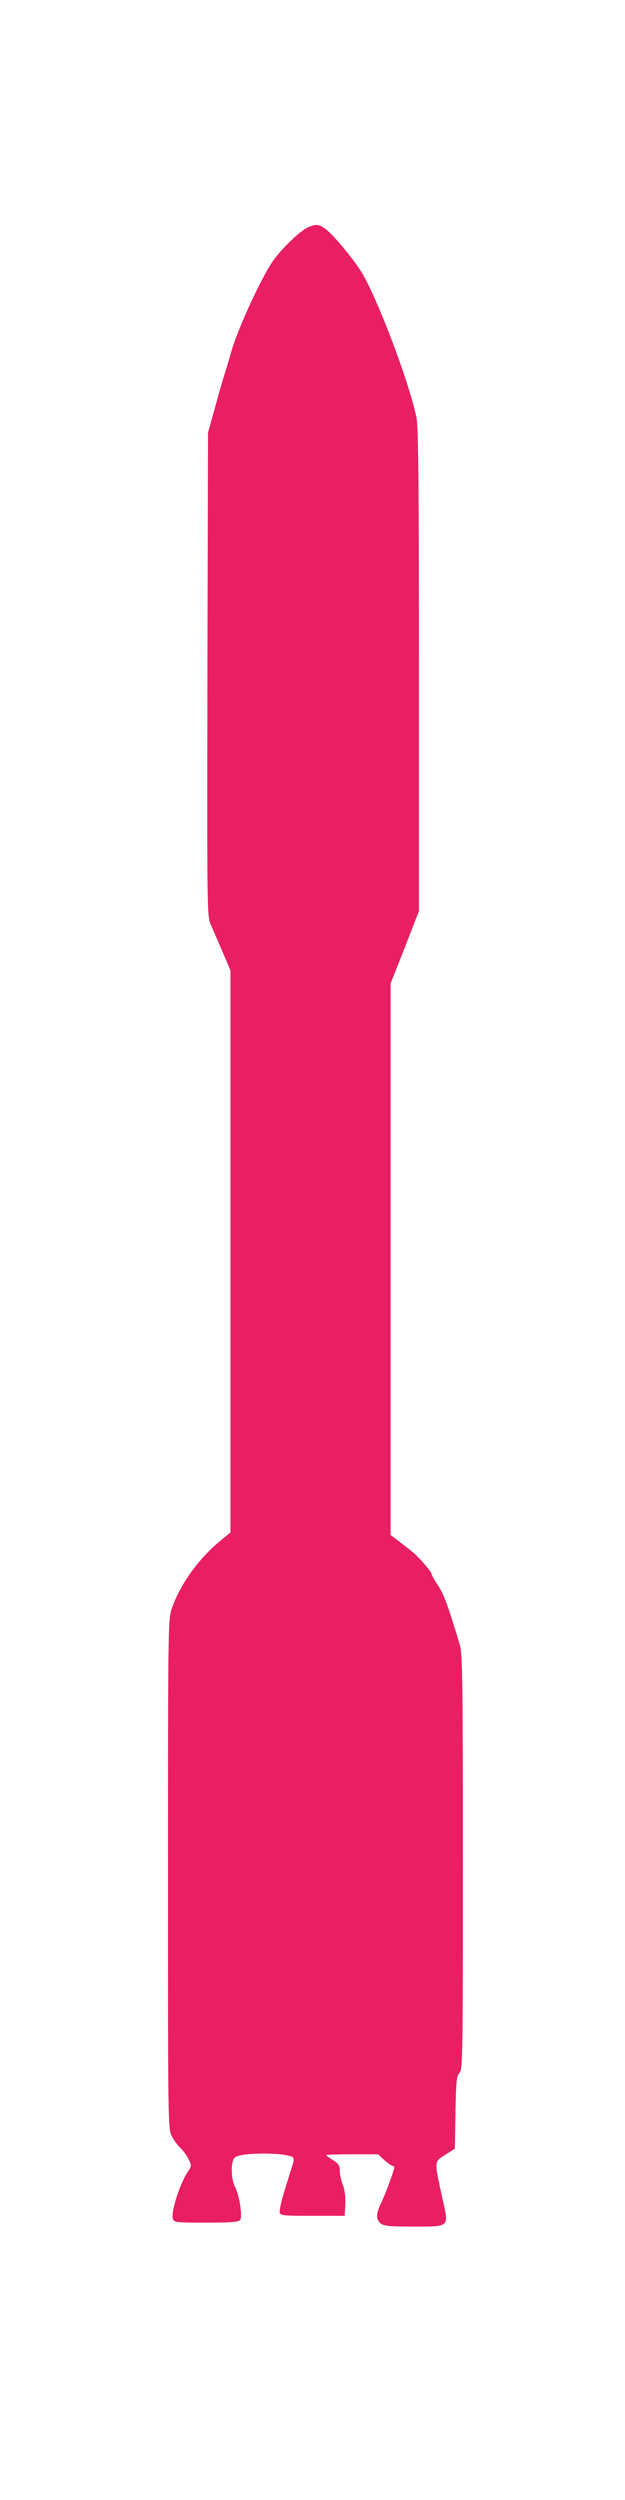 <?xml version="1.0" standalone="no"?>
<!DOCTYPE svg PUBLIC "-//W3C//DTD SVG 20010904//EN"
 "http://www.w3.org/TR/2001/REC-SVG-20010904/DTD/svg10.dtd">
<svg version="1.0" xmlns="http://www.w3.org/2000/svg"
 width="320pt" height="1280pt" viewBox="0 0 320 1280"
 preserveAspectRatio="xMidYMid meet">
<g transform="translate(0,1280) scale(0.1,-0.1)"
fill="#e91e63" stroke="none">
<path d="M1575 11635 c-40 -18 -132 -107 -178 -172 -61 -88 -184 -356 -214
-468 -3 -11 -16 -56 -30 -100 -14 -44 -39 -132 -56 -195 l-32 -115 -3 -1239
c-2 -1201 -2 -1241 17 -1280 10 -23 37 -85 60 -138 l41 -97 0 -1438 0 -1439
-58 -48 c-111 -94 -200 -219 -243 -343 -18 -54 -19 -96 -19 -1360 0 -1274 0
-1305 20 -1341 10 -20 31 -48 45 -61 14 -13 32 -38 41 -57 15 -31 15 -35 -3
-61 -41 -60 -89 -209 -78 -243 6 -19 15 -20 169 -20 123 0 166 3 175 13 14 17
-3 127 -26 171 -22 41 -22 135 1 151 34 25 255 25 295 0 5 -3 6 -17 1 -33 -5
-15 -23 -72 -40 -128 -18 -56 -30 -110 -28 -120 3 -18 14 -19 168 -19 l165 0
3 59 c2 36 -3 73 -12 98 -9 21 -16 54 -16 72 0 28 -6 38 -35 56 -19 12 -35 24
-35 26 0 2 60 4 133 4 l133 0 32 -30 c18 -16 38 -30 44 -30 6 0 8 -8 5 -17
-21 -65 -48 -136 -66 -173 -26 -54 -27 -82 -3 -103 16 -14 43 -17 163 -17 194
0 188 -6 155 140 -44 202 -44 190 13 227 l50 32 3 185 c3 158 5 187 21 203 16
18 17 84 17 1080 0 901 -2 1068 -15 1109 -60 200 -81 259 -111 304 -19 28 -34
56 -34 61 0 9 -43 61 -81 98 -9 9 -41 35 -73 59 l-56 43 0 1412 0 1412 73 185
72 185 0 1235 c0 975 -3 1248 -13 1295 -41 191 -207 626 -285 748 -47 73 -141
185 -181 215 -34 25 -48 26 -91 7z"/>
</g>
</svg>

